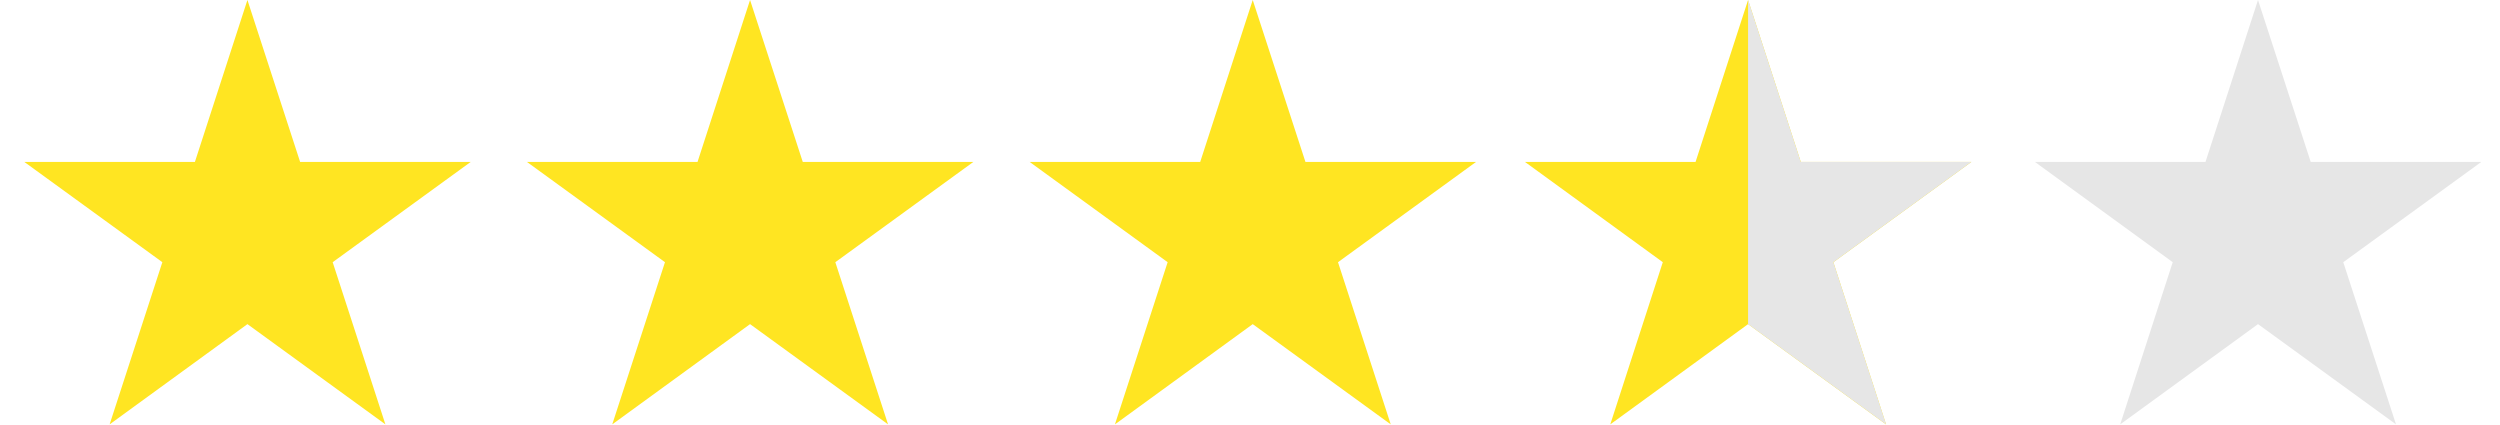 <svg width="100" height="17" viewBox="0 0 100 17" fill="none" xmlns="http://www.w3.org/2000/svg">
<path d="M7.796 6.478L9.897 0L12.005 6.478H18.827L13.307 10.488L15.416 16.975L9.897 12.965L4.385 16.975L6.494 10.488L0.974 6.478H7.796Z" fill="#FFE522"/>
<path d="M27.901 6.478L30.002 0L32.111 6.478H38.933L33.413 10.488L35.522 16.975L30.002 12.965L24.49 16.975L26.599 10.488L21.079 6.478H27.901Z" fill="#FFE522"/>
<path d="M48.008 6.478L50.109 0L52.218 6.478H59.04L53.52 10.488L55.629 16.975L50.109 12.965L44.597 16.975L46.706 10.488L41.187 6.478H48.008Z" fill="#FFE522"/>
<path d="M88.219 6.478L90.32 0L92.429 6.478H99.251L93.731 10.488L95.84 16.975L90.32 12.965L84.808 16.975L86.909 10.488L81.397 6.478H88.219Z" fill="#E6E6E6"/>
<path d="M67.822 6.478L69.923 0L72.032 6.478H78.853L73.334 10.488L75.442 16.975L69.923 12.965L64.411 16.975L66.512 10.488L61 6.478H67.822Z" fill="#FFE522"/>
<path d="M69.923 0L72.032 6.478H78.854L73.334 10.488L75.443 16.975L69.923 12.965" fill="#E6E6E6"/>
</svg>
